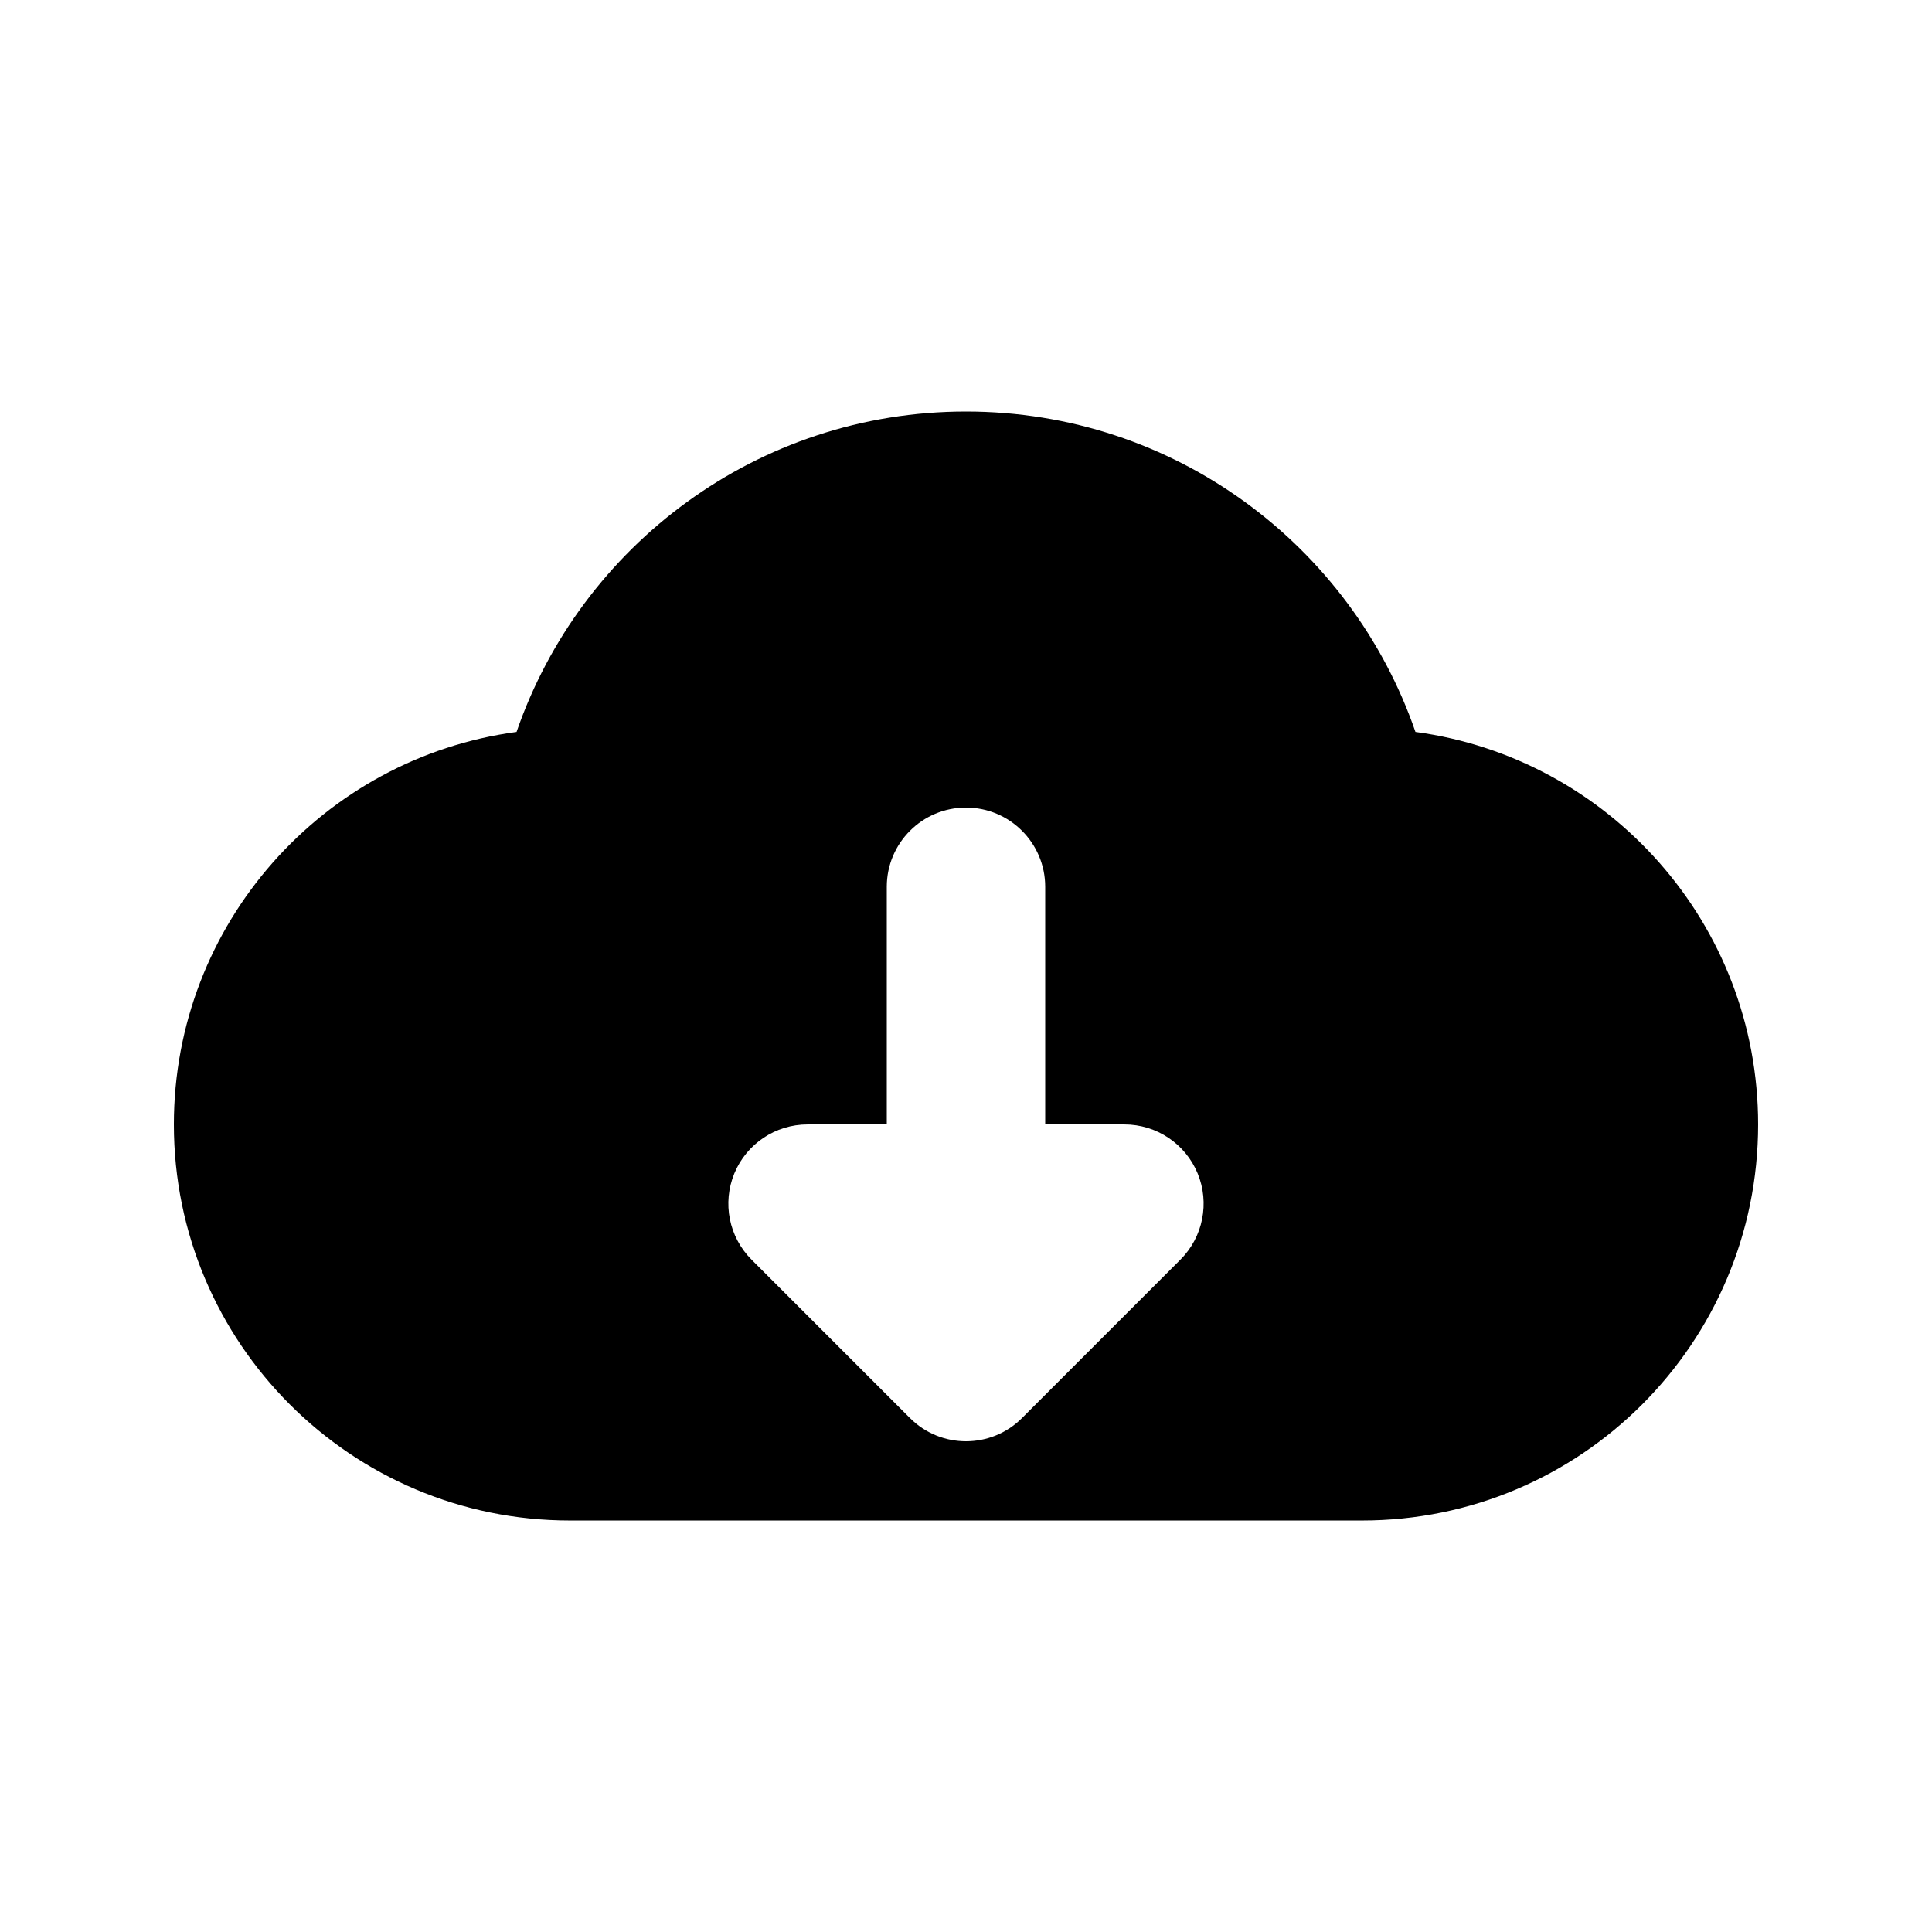 <?xml version="1.0" encoding="UTF-8"?>
<!-- Uploaded to: ICON Repo, www.svgrepo.com, Generator: ICON Repo Mixer Tools -->
<svg fill="#000000" width="800px" height="800px" version="1.1" viewBox="144 144 512 512" xmlns="http://www.w3.org/2000/svg">
 <path d="m280.89 337.97c17.023-49.41 63.898-84.914 119.11-84.914 55.207 0 102.08 35.504 119.11 84.914 51.277 6.906 90.809 50.844 90.809 104.02 0 57.965-46.992 104.96-104.96 104.96h-209.92c-57.969 0-104.96-46.992-104.96-104.96 0-53.172 39.535-97.105 90.812-104.02zm62.281 139.85c-6.004-6-7.801-15.031-4.551-22.875s10.902-12.957 19.395-12.957h20.992v-62.977c0-11.594 9.398-20.992 20.992-20.992s20.992 9.398 20.992 20.992v62.977h20.992c8.488 0 16.145 5.113 19.395 12.957 3.246 7.844 1.449 16.875-4.555 22.875l-41.98 41.984c-8.199 8.199-21.492 8.199-29.688 0z" fill-rule="evenodd"/>
</svg>